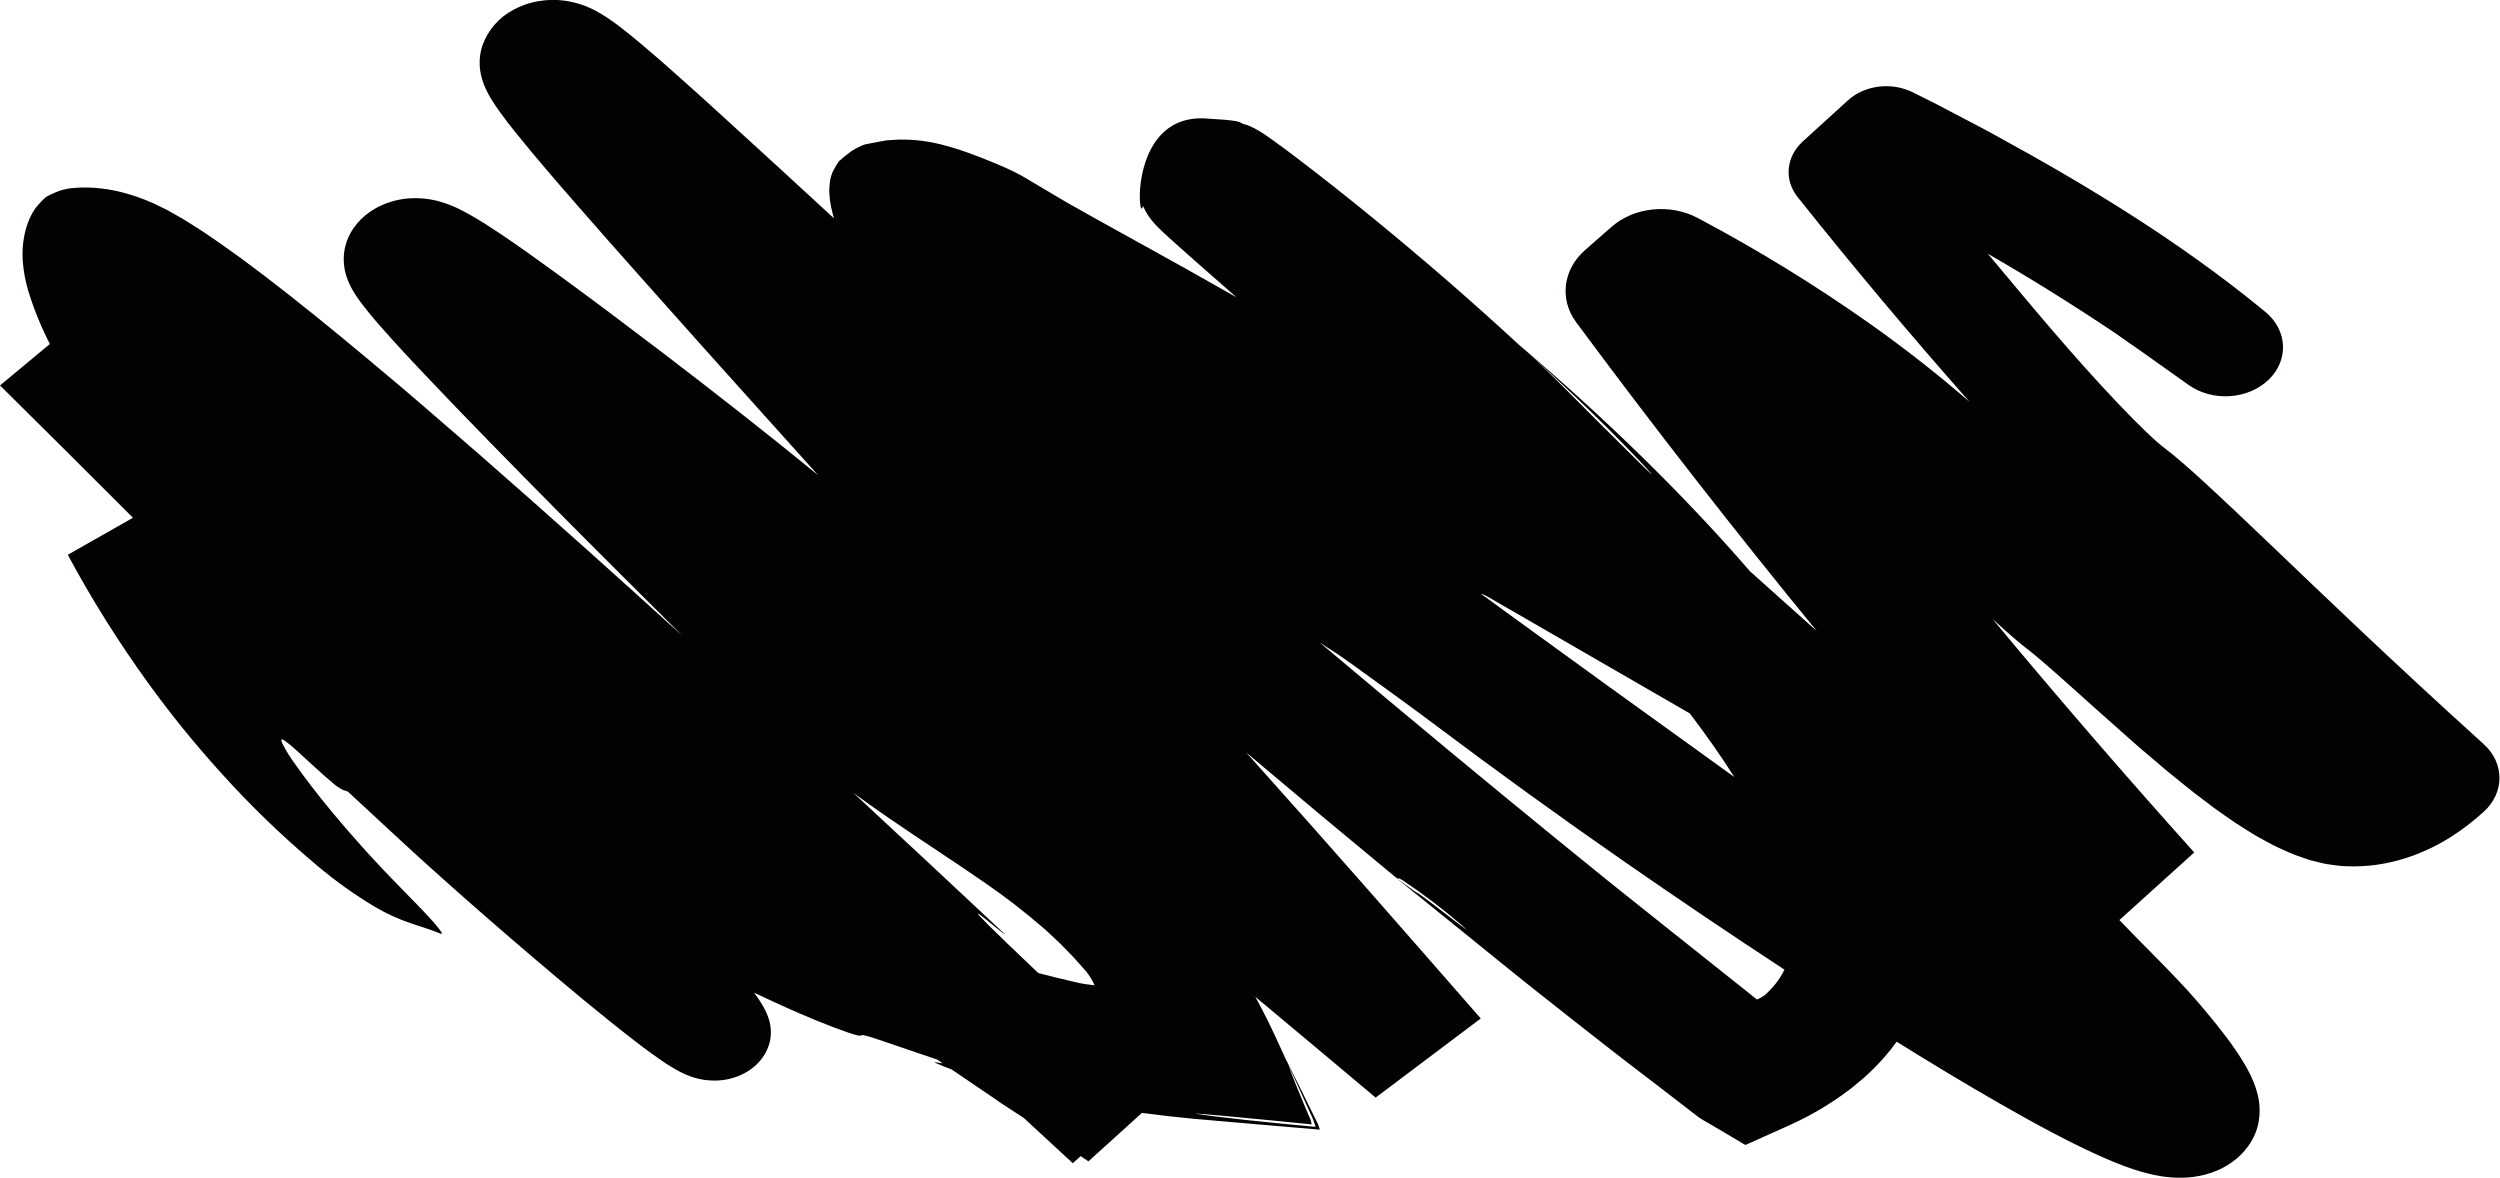 <svg xmlns="http://www.w3.org/2000/svg" viewBox="0 0 3760.1 1771.3" xml:space="preserve"><path fill="#010202" d="m0 579.7 75-62.3c-13.2-25.7-24.1-52.5-32.6-80.2-4.3-14.5-7-29.3-8.2-44.4-.8-11.9-.2-23.8 1.8-35.5 1.8-10.4 4.9-20.5 9.2-30.1 2.3-5.1 5.1-9.9 8.3-14.4 4.7-5.8 9.8-11.3 15.3-16.2l1.7-1.1.4-.3c.4.2.4-.1.6-.1l.9-.5c1.2-.7 2.4-1.3 3.6-1.9 2.3-1.1 4.4-2.1 6.3-2.9 3.8-1.6 7.1-2.8 10.1-3.8 5.7-1.6 11.5-2.7 17.4-3.2 5.5-.5 11-.8 16.6-.8 2.7-.1 5.6 0 8.3.1 2.8.1 5.7.3 8.6.5 12.9 1 25.7 3 38.2 6.1 16.5 4.1 32.6 9.7 48.1 16.6 4.7 2.2 9.5 4.6 14.3 6.9l7.2 3.5 7.8 4.4 15.6 8.8 16.6 10.4c10.9 6.5 22.9 15.1 34.5 22.9 5.8 3.8 11.9 8.4 18 12.7l18.2 13 37.1 27.8 37.7 29.3 38 30.3 38 31c25.4 20.9 50.6 41.9 75.8 63.2l18.9 15.9 11.8 10.1 20.6 17.7c27.4 23.6 54.7 47.2 81.9 70.9 54.2 47.4 108 95 161.4 142.8 48 43 95.7 86 143.2 129.2l-75-74.7c-73.4-72.9-145.9-146.2-214.3-216.2-34.2-35-67.2-69.2-98.7-102.6-15.8-16.6-31.2-33-46.2-49.6-7.5-8.3-14.9-16.5-22.3-25s-14.7-17.2-22.6-27.4c-3.3-4.3-6.7-8.7-10.8-14.8-2.1-3.2-4.4-6.7-7.2-11.7l-2.3-4.5c-.8-1.7-1.9-3.9-2.7-5.9l-.8-1.9-.8-2.2-.8-2.2-.8-2.4c-.7-2.2-1.3-4.4-1.8-6.6l-.4-1.7-.4-2.3c-.3-1.8-.6-3.6-.8-5.4-.2-1.8-.4-3.6-.4-5.4 0-.6-.1-2.4-.1-3.8 0-1.5.1-3 .1-4.5.2-3 .5-6 1-9 .2-1.2.6-3.1 1.2-5.8.6-2.4 1.3-4.7 2.1-7.1 1.7-4.7 3.7-9.3 6.2-13.7 5.4-9.3 12.3-17.6 20.4-24.6 2.6-2.2 4.3-3.5 6.6-5.2 8.4-6.1 17.6-10.9 27.3-14.4 2.3-.8 4.6-1.6 6.9-2.3 1.7-.5 3.1-.9 4.5-1.3 3.9-1 7.8-1.8 11.7-2.4 2.3-.4 3.9-.6 5.2-.7l4.1-.4c2.7-.2 5.5-.4 8.2-.4h3.3l2.9.1c3.9.1 8.3.4 10.6.7l4.2.5 3.9.6c2 .4 4.1.8 6.1 1.2l2.7.6 2.3.6c1.4.4 3.2.8 4.3 1.2 5 1.4 8.8 2.8 12 4 6.3 2.4 10.7 4.4 14.5 6.2s7.1 3.5 10 5.1c11.7 6.3 20.3 11.6 28.9 16.9 8.4 5.3 16.2 10.4 23.8 15.5 30.2 20.3 57.6 40.1 84.8 59.8 54.1 39.4 105.7 78.3 156.2 116.7 82.3 62.8 161.4 124.7 237.4 186.9l-80.5-89.5c-63-69.9-125.7-140.1-188.2-210.4-31.3-35.1-62.4-70.4-93.4-105.9-15.5-17.7-31-35.6-46.4-53.7-15.4-18.1-30.8-36.4-46.3-55.7-7.8-9.8-15.6-19.6-23.9-31.2-4.2-5.9-8.5-11.9-13.9-20.9l-2.1-3.7-2.3-4.3c-2.1-4.1-4-8.2-5.7-12.5l-.8-2.2-.9-2.7-.9-2.7-1-3.7-.9-3.8c-.4-1.7-.7-3.5-.9-5.2-.2-1.7-.4-3.3-.7-6.1-.2-2.5-.2-5.1-.2-7.6.1-3.6.4-7.2.9-10.8.7-4.7 1.8-9.4 3.4-13.9 8.3-23.2 25.2-42.4 47.1-53.7 8.2-4.4 16.8-7.8 25.7-10.2 7-1.9 14.2-3.1 21.4-3.8 5.3-.5 10.7-.7 16-.5 4.4.1 8.8.5 13.2 1.1 3.9.5 5.5.8 8.3 1.4 2.5.5 5.1 1.1 7.5 1.7 2.9.7 3.6 1 5.4 1.5l4.5 1.4c1.4.4 3.2 1.1 4.2 1.5 2 .8 3.9 1.5 5.8 2.4l2.8 1.2 2 .9 4 2c2.3 1.2 4.1 2.1 6.1 3.3 6.9 3.9 11.3 6.8 15.5 9.6 8 5.4 14.1 10 19.9 14.5 11.4 8.8 21.4 17.1 31.1 25.3 19.4 16.3 37.6 32.3 55.6 48.4 17.9 16 35.7 31.9 53.2 47.9 60.7 55.1 120.2 109.9 179.4 164.4-.5-1.7-1-3.4-1.5-5-2-7.2-3.5-14.5-4.6-21.9l-.9-10.2c-.2-3.3-.2-6.7.1-10 .3-3.3.4-6.8 1.1-10.3.7-3.8 1.7-7.5 3.2-11.1.9-2 1.9-4.1 3.3-6.5 1.8-3.4 3.8-6.7 6-9.9l1.6-1.9.4-.5c.5.3.2 0 .4.1l.1-.1.2-.2 1-.9 3.5-3.1c2.1-1.7 3.8-3.1 5.3-4.3 3-2.4 5.4-4.2 7.7-5.8 4.3-2.7 8.8-5.1 13.5-7.2 1.1-.5 2.2-1 3.3-1.4l1.6-.6.8-.3.4-.1 3.5-.7 3.5-.7 4.2-.8 16.6-3.1 4.2-.7c.9-.1 1.8-.2 2.6-.3l2.9-.2 11.6-.7c24.8-.7 49.6 2.5 73.4 9.4l6.9 1.9 7.5 2.3c4.9 1.4 10.5 3.4 16 5.3 11.4 4.1 23.7 8.7 37.4 14.4l10.5 4.4 10.9 4.7c8.7 3.8 17.2 8.1 25.5 12.7l66.9 39.7 45.1 25.3 65.7 36.4c41.2 22.6 90.1 50 143.9 80.6l-44.9-39.4-27.9-24.6-28.4-25.4-7.6-7-4.2-4c-1.6-1.5-3.1-2.9-5.6-5.5l-2.4-2.5-1.7-1.8-2.8-3.2-2.3-2.8c-1.2-1.5-2.3-3-3.4-4.5-3.7-5.3-6.8-10.9-9.4-16.8-7.2 33.5-23-144.7 101-130.9 58 2.9 40.4 6.7 55.2 9.1 2.9 1.1 5.7 2.4 8.4 3.7l3.6 1.8 2.7 1.5 3.2 1.8 2.1 1.3 2.9 1.8 3.9 2.5c4.3 2.9 7.3 5 10.3 7.2 11.8 8.4 22.1 16.1 32.5 23.9 41.1 31.1 80.2 62.1 118.7 93.5 77 62.9 150.2 126.4 219.6 190.5l.5.5c63.2 53.8 125.8 110.5 186.6 170 55.8 54.7 110.2 111.8 161.8 171.5 33.5 29.9 67 59.8 100.4 89.8-124.7-152.4-245.3-307.1-361.8-464.3-25.6-34.5-20-79.6 13.4-108.8l39.7-34.8c34.2-30 88.3-35.4 129.9-13.2 89.3 47.3 175.5 100.2 258 158.4 52.1 36.8 102 75.9 149.7 117.2l.9.8c-89.2-100.9-175.4-203.6-258.6-308-20.7-26-17.4-60.8 7.8-83.7l67.9-61.8c25.3-23 65.8-27.9 97.7-12 12 6 23.9 12 35.9 18l44.6 23.4c14.8 7.8 29.8 15.4 44.4 23.7 140.2 76.4 276.7 160.2 397.1 258.5l8.1 6.6c33.3 27.4 35.6 72.2 5.1 101.8-31.1 30.2-84.8 33.7-120.9 7.8-46.1-33.1-101.8-72.1-110.2-77.8-62.1-41.7-125.9-81.5-191.4-119.3 63.6 76.1 126.7 152.5 195.7 225.1 34.9 36.6 57.8 58.1 70.4 67.5 29.6 22.1 82.4 71.7 161 146.8 78.6 75.1 183.2 175.7 318.5 298l.2.2c31.6 28.6 31.6 73.1 0 101.7-15.1 13.8-31.3 26.3-48.5 37.3-10 6.4-20.4 12.2-31 17.3-11.8 5.7-24 10.6-36.4 14.7-14.2 4.6-28.7 8-43.5 10.2-3.7.6-7.5 1-11.2 1.4-3.9.4-8 .7-12 .9-8.5.5-17 .5-25.5.1-4.2-.2-8.5-.5-12.7-1.1-4.2-.5-8.3-1.1-12.5-1.7l-3.1-.4-2.8-.6-5.6-1.3-11.1-2.7-5.5-1.4c-1.7-.5-3.2-1.1-4.8-1.6l-9.5-3.3c-6.1-2-12-4.3-17.8-6.9-10.7-4.8-21.8-9.6-30.5-14.6-9.2-5-18.7-10-26.4-15-8-5.1-16.3-10-23.8-15.1l-21.6-15c-7.3-4.9-13.7-9.9-20.2-14.9l-19.3-14.6c-12.4-9.7-23.9-19.2-35.4-28.5-5.8-4.6-11.2-9.2-16.5-13.8l-15.8-13.4-15.3-13c-5-4.3-9.7-8.6-14.4-12.7-75.7-66.7-127.9-115.6-157.4-137.9-9.5-7.4-23.6-19.5-41.7-36-2.3-2.1-4.6-4.2-7-6.4 98.6 118.7 199.7 235.8 303.4 351.2l-112.6 101.7c35.3 37.1 84.6 84.3 116.3 121.3 9.8 11.4 19.5 23 29.3 35.1 9.7 12.1 19.4 24.7 29.1 38.9 4.9 7.2 9.8 14.6 14.8 23.3 2.5 4.3 5 8.9 7.6 14.3 2.9 6 5.5 12.3 7.7 18.6 1.4 4.2 2.6 8.5 3.6 12.8.3 1.1.6 2.6.8 3.9.3 1.4.5 2.6.7 4.2.5 3.3.8 6.7.9 10 .2 4.1.1 8.2-.2 12.3-.2 2.5-.6 5-1 7.6l-.3 1.9-.4 2.2c-.3 1.5-.7 2.9-1.1 4.4-.4 1.5-.8 2.8-1.3 4.4-.6 1.7-1.2 3.3-1.8 4.9-.6 1.6-1.3 3.3-2.1 4.9-.8 1.8-1.7 3.6-2.7 5.3-1 1.8-2 3.5-3.1 5.2-1.1 1.7-2.4 3.7-3.7 5.4-5.5 7.5-12.1 14.3-19.4 20-3.7 2.9-7.6 5.6-11.7 8.1-2 1.2-4 2.3-6 3.4l-3.1 1.6-2.8 1.3c-3.7 1.7-7.6 3.2-11.5 4.6-11.6 4-23.6 6.4-35.8 7.3-4.4.3-9.1.5-12.6.4-1.8 0-3.9 0-5.5-.1l-4.9-.3c-5.5-.4-10.9-1-16.3-1.8-7.8-1.2-15.6-2.9-23.2-4.9-6.6-1.7-12.4-3.5-17.7-5.2-10.8-3.5-20-7-28.8-10.6-17.5-7.1-33.1-14.3-48.2-21.5-30-14.5-57.8-29.4-85.2-44.5-54.5-30.2-106.6-61.2-158.2-92.8-12.4-7.6-24.8-15.3-37.2-23l-4.5 6c-1.8 2.4-3.6 4.8-5.4 7.1-1.8 2.3-3.8 4.6-5.7 6.8-3.8 4.5-7.7 9-11.7 13.1-4.1 4.1-8 8.5-12.2 12.3l-7.9 7.4c-2.9 2.7-6 5.1-9 7.6-6.1 4.9-11.9 10.2-18.3 14.6-23.9 17.8-49.5 33.2-76.4 46l-9.5 4.5-9.4 4.2-18.6 8.3-36.3 16.3-2.2 1c-.4.3-.7-.1-1-.2l-1-.6-3.9-2.3-7.7-4.6-15-8.9-28.8-16.9c-4.2-2.5-8.4-4.7-12.5-7.5l-12.4-9.5-25-19.3c-8.4-6.5-16.9-13-25.4-19.6l-15.9-12.1c-17.8-13.5-35.7-27.3-53.8-41.4-36.1-28.1-72.8-57-109.4-86-36.7-29-72.9-58.6-108.7-87.6-35.8-29-71.2-57.4-105.2-85 11.3 8 29.3 21.6 32.4 22.8 6.4 2.7 103 79.5 64.2 46.5-27.9-23.9-57.2-46.1-87.8-66.4-5.8-3.4-5.3-1.7-7.6-2.3-76.5-63.1-152.2-126.3-227-189.5 4.8 5.3 9.6 10.7 14.4 16 114.2 127.3 225.7 255 338.7 384.3l-158.1 119c-59.8-50.3-120.1-100.8-181-151.6 6.3 11.4 12.1 22.5 17.5 33.3 10.4 21 19.2 40.7 27.7 59.2 16 31.8 32.1 64.2 49.1 99.1.6 1.3 1.1 2.7 1.5 4.1l1.3 4.1c-63.3-5.4-125.9-10.6-190.5-16.4-25.2-2.4-51-5.3-77.1-8.8l-80.5 72.9-11.7-7.9-11.8 10.7c-24.5-22.8-49-45.4-73.6-68-14.4-9.5-28.1-18.4-40.8-26.6l3.3 1.9c-23.7-16.1-47.3-32.2-70.9-48.2-8.9-3.3-16.9-6.6-23.9-9.7-5.4-2.4 3.3-.7 10.3.4l-8.3-5.7c-6.5-2.2-15.3-5.2-27-9.1l-59.4-20.3c-12.7-4.2-19.3-6.3-23-7-7.4-1.5-2.9 1.7-10.5 0-14.3-3.4-51.5-17.5-88.5-33.6-24.5-10.6-48.8-22-67.1-30.6 1.4 1.9 2.8 3.8 4.2 5.8 3.6 5 6.9 10.1 9.9 15.5 1 1.8 2 3.6 3.2 6.1.5 1.1 1.2 2.6 1.9 4.1.6 1.3 1.4 3.5 2.1 5.4.3.8.8 2.3 1.2 3.7l.6 2.1.6 2.4c.4 2.1.8 4.2 1.1 6.3l.2 2 .2 2.5c.1 1.7.1 3.3.1 5l-.1 2.7c-.1 1.3-.2 2.6-.4 4-.3 2.6-.8 5.3-1.5 7.9-.3 1.1-.7 2.6-1.5 4.8-.7 2-1.5 3.9-2.4 5.9s-1.9 3.8-2.9 5.7c-1.2 2.1-2.5 4.1-3.9 6-3.5 4.8-7.5 9.1-12 13-4.7 4-9.7 7.5-15.2 10.3-2.8 1.5-5.6 2.8-8.5 4-2.4 1-4.7 1.8-7.2 2.6-2.4.8-4.9 1.4-7.4 2-2.3.5-5.5 1.1-7 1.3-3.5.5-7 .9-10.5 1-1.7.1-3.7.1-5.1.1l-3.5-.1c-2.3-.1-4.6-.3-6.9-.5-1.2-.1-2.3-.3-2.9-.3l-2.3-.3c-4.7-.7-9.4-1.8-14-3.2-1.4-.4-2.9-.9-4.3-1.4l-1.9-.7-1.6-.6-3-1.2-2.5-1c-4.5-2-8.9-4.2-13.2-6.6-6.6-3.7-11.2-6.7-15.8-9.6-8.8-5.8-16.3-11.2-23.7-16.5s-14.3-10.6-21.1-15.8c-13.7-10.5-26.8-20.9-39.8-31.3-25.9-20.8-51.1-41.6-75.5-62.2-97.6-82.1-185.1-159.5-245.7-215.8-23.5-21.9-47.8-44.4-72.9-67.5-2.1-.8-4.6-1.7-7.2-2.4-6-3-11.5-6.8-16.4-11.4-7.6-6.2-16.8-14.4-26-22.9-9.4-8.4-18.6-17.2-26.8-24.5-6-5.7-12.4-11-19.1-15.8-4.2-2.6-5.9-2-3.5 3.7 5.9 11.8 12.9 23 20.8 33.5 12.1 17.2 29.9 41 56 72.4 26.2 31.4 60.5 70.5 106.8 117.3 21.5 21.8 37.4 38.4 46.7 49.3s12.3 16.1 8.4 14.5c-17.2-7-30.6-10.7-45.4-15.8-18.5-6.3-36.3-14.4-53.1-24.3-31.3-18.6-60.9-39.8-88.7-63.4-51.2-43-99.4-89.5-144.1-139.3-38.5-42.5-74.7-87.1-108.3-133.5-44.7-61.8-85.3-126.4-121.4-193.6l98-55.7C134.1 712.6 67.1 646.2 0 579.7zm1514.5 838.8c17.3 16.7 32.9 31.6 47.1 45 17.6 4.6 35.3 8.9 53 13l7.4 1.7 3.3.7c2.2.4 4.4.8 6.7 1.2 4.5.7 9 1.3 13.6 1.8h.6s0-.1-.1-.2l-.3-.7-.6-1.4-1.3-2.7c-.9-1.8-1.9-3.6-3-5.4-2.2-3.6-4.6-7-7.2-10.3l-.5-.6-3.1-3.5-8.4-9.4c-2.8-3.1-5.5-6.3-8.4-9.4l-8.9-9-8.8-9.1c-3-3-6.2-5.8-9.3-8.8-6.3-5.8-12.2-11.8-19-17.3-27.3-23.6-55.8-45.6-85.5-66-44.8-31.2-95.5-63.6-146.8-99-12.8-8.9-25.6-17.7-38.3-27l-13.1-9.5c76.4 70.8 152.5 141.8 228.3 212.9-4.9-1.1-91.9-78.2 2.6 13zM623.9 389.4c-.3-.2.1.1 0 0zm154.8-214.8zM2541.5 1073l-304.4-175.8c-3.2-1.7-5.6-2.8-7-3.4-.4-.2-.9-.3-1.4-.4-.2.1-.2 0-.1.6 1.6 1.4 3.3 2.7 5.1 3.8l2 1.2c.1 0 .1.1.1.1v.1l4.3 3.1 19.7 14.4 150.2 108.9c69.6 50.2 135.3 97.5 198.4 143-20.4-32.2-42.9-64.1-66.9-95.6zm-66.2-369.9c-46.3-49.8-108.9-110.5-174.5-170.2 28.3 26.5 47.7 46.1 69.4 67.9 21.8 22 46.1 46.3 83.4 83.1 30 29.9 39.1 38.1 21.7 19.2zm708.6 984.7c-.1 0-.1 0 0 0zm-994.4-550.4c51.5 42.7 103.2 85.1 155.1 127.4l78 63.3 78.6 62.7 135.1 107.5 5.7 4.6.4.3c.1.1.2.2.3.1l.9-.4 1.7-.8c1.1-.5 2.2-1.1 3.3-1.7 2.1-1.2 4.2-2.6 6.1-4.1l1.4-1.2.3-.3.2-.1.7-.7c.9-.9 2-1.8 2.8-2.7 1.7-1.9 3.6-3.7 5.2-5.5l4.8-5.6c1.4-1.9 2.8-3.8 4.3-5.7l3.8-5.8c2.1-3.3 4-6.7 5.7-10.3-81.5-53.4-162-107.7-241.4-162.9-97-67.4-192.3-136.3-285.8-206.6-16.9-12.7-41.8-31-63.5-46.7l-53.6-38.8c-14.8-10.6-25.5-18.2-29.7-20.8-7.7-4.8-16.1-10.4-25.3-16.5 68 57.3 136.3 114.5 204.9 171.3zm-390.4 537.8c17.8 2.8 43.3 5.8 73.9 9.2 30.6 3.3 66.4 6.8 105.7 10.5-2.2-7.6-5.1-15-8.7-22.1-3.5-7.8-7.1-15.8-10.7-23.8l-21.6-47.2c3.4 9.3 7.2 19.3 12.8 33.2 2.9 7.1 6.2 15 10.1 24.4 2 4.8 4.2 9.8 6.5 15.3 1.2 2.8 2.4 5.7 3.7 8.6.6 1.3 1 2.6 1.2 4 .3 1.2.5 2.5.8 3.8-32.2-3.3-76.4-7.5-134.5-13-18.3-1.8-44.6-3.7-39.2-2.9z"/></svg>